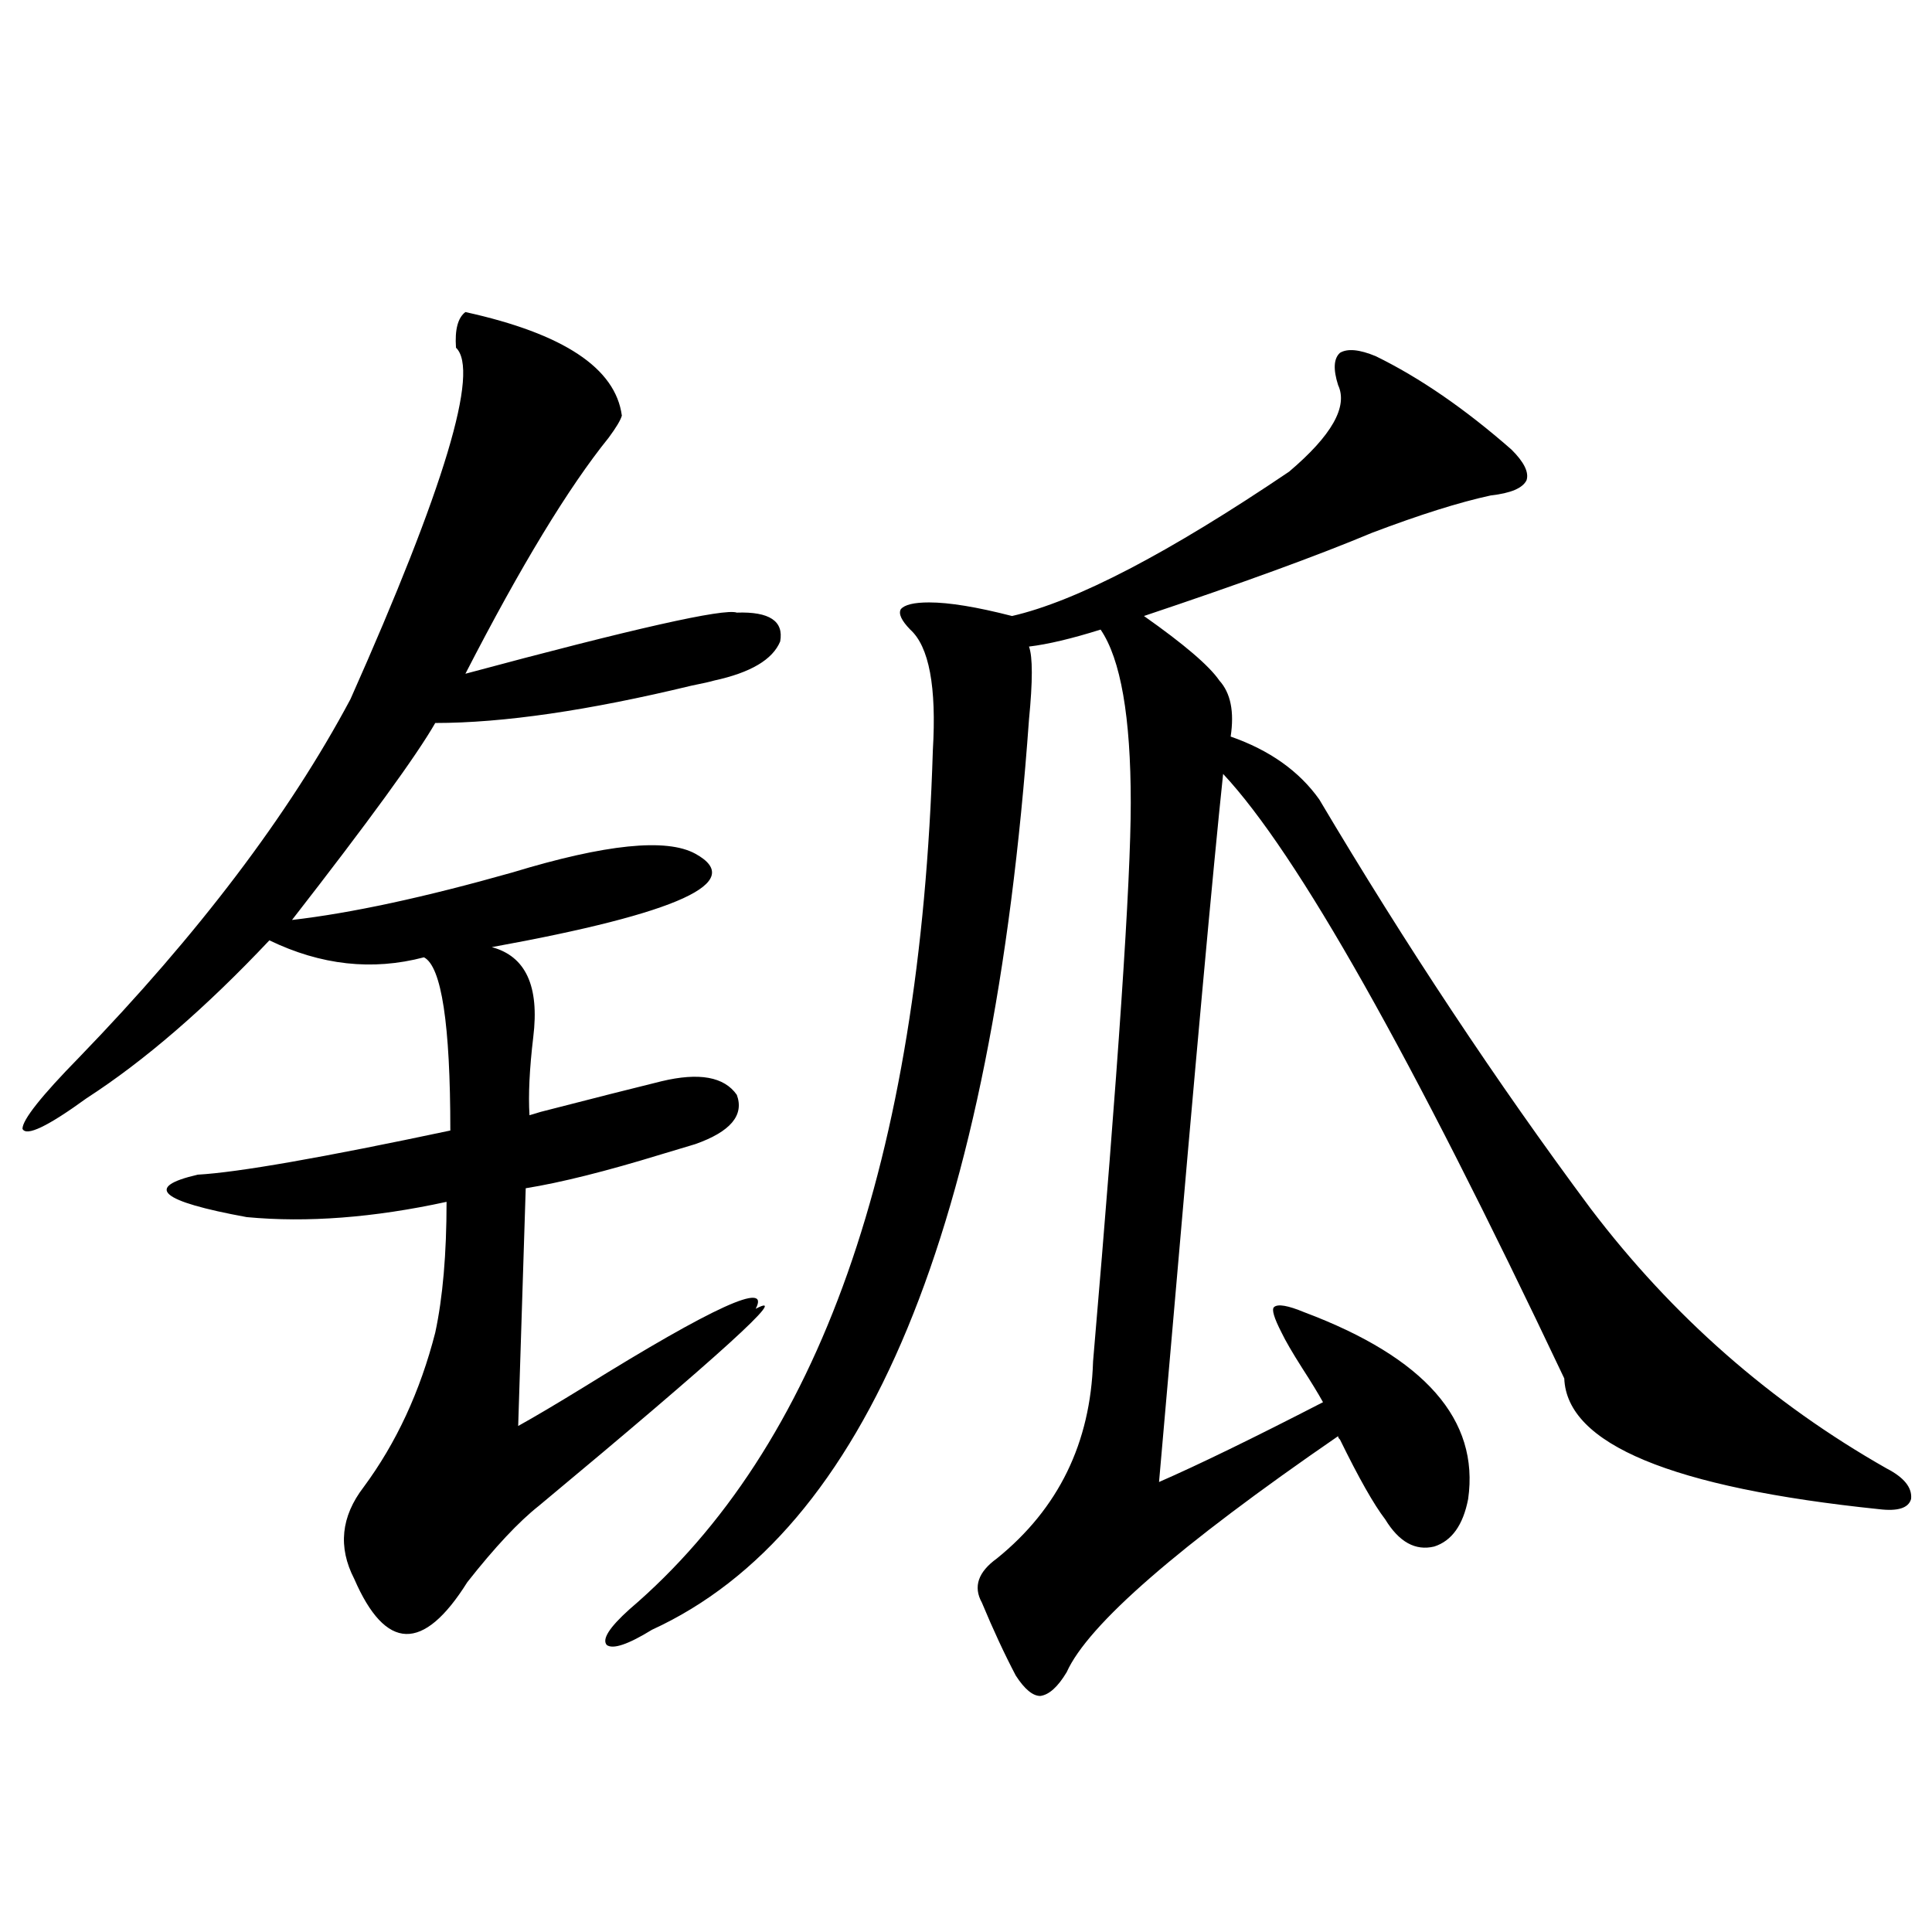 <?xml version="1.0" encoding="utf-8"?>
<!-- Generator: Adobe Illustrator 16.0.0, SVG Export Plug-In . SVG Version: 6.00 Build 0)  -->
<!DOCTYPE svg PUBLIC "-//W3C//DTD SVG 1.1//EN" "http://www.w3.org/Graphics/SVG/1.1/DTD/svg11.dtd">
<svg version="1.1" id="图层_1" xmlns="http://www.w3.org/2000/svg" xmlns:xlink="http://www.w3.org/1999/xlink" x="0px" y="0px"
	 width="1000px" height="1000px" viewBox="0 0 1000 1000" enable-background="new 0 0 1000 1000" xml:space="preserve">
<path d="M240.896,161.52c50.73,11.137,77.712,29.004,80.974,53.613c-0.655,2.348-2.927,6.152-6.829,11.426
	c-20.822,25.791-45.532,66.509-74.145,122.168c87.147-23.428,133.976-33.975,140.484-31.641c16.905-0.577,24.39,4.395,22.438,14.941
	c-3.902,9.38-15.289,16.123-34.146,20.215c-1.951,0.591-5.854,1.469-11.707,2.637c-53.337,12.895-97.559,19.336-132.68,19.336
	c-9.756,17.001-34.48,50.977-74.145,101.953c30.563-3.516,68.611-11.714,114.144-24.609c48.124-14.639,79.663-17.866,94.632-9.668
	c26.661,14.653-8.46,30.762-105.363,48.34c17.561,4.697,24.71,20.215,21.463,46.582c-1.951,16.411-2.606,29.883-1.951,40.43
	c5.854-1.758,7.805-2.334,5.854-1.758c27.316-7.031,48.124-12.305,62.438-15.82c19.512-4.683,32.515-2.334,39.023,7.031
	c3.902,10.547-3.262,19.048-21.463,25.488c-3.902,1.181-9.756,2.939-17.561,5.273c-28.627,8.789-52.041,14.653-70.242,17.578
	l-3.902,123.047c8.445-4.683,19.832-11.426,34.146-20.215c66.98-41.597,96.583-55.069,88.778-40.43
	c18.856-9.956-18.536,24.033-112.192,101.953c-10.411,8.212-22.773,21.396-37.072,39.551c-22.773,36.323-42.285,35.733-58.535-1.758
	c-8.46-16.397-6.829-32.217,4.878-47.461c16.905-22.852,29.268-49.507,37.072-79.98c3.902-18.155,5.854-40.718,5.854-67.676
	c-37.728,8.212-72.193,10.849-103.412,7.91c-44.877-8.198-53.337-15.518-25.365-21.973c20.808-1.167,64.389-8.789,130.729-22.852
	c0-55.069-4.558-84.952-13.658-89.648c-26.676,7.031-53.337,4.106-79.998-8.789c-33.17,35.156-64.724,62.402-94.632,81.738
	c-20.167,14.653-31.219,19.927-33.17,15.82c0-4.683,9.756-16.988,29.268-36.914c61.782-63.858,108.61-125.684,140.484-185.449
	c48.779-109.561,66.98-170.206,54.633-181.934C235.363,170.611,236.994,164.459,240.896,161.52z M712.104,184.371
	c22.759,11.137,46.173,27.246,70.242,48.34c6.494,6.455,9.101,11.728,7.805,15.82c-1.951,4.106-8.14,6.743-18.536,7.91
	c-16.265,3.516-36.752,9.97-61.462,19.336c-27.972,11.728-67.315,26.079-118.046,43.066c20.808,14.653,33.811,25.791,39.023,33.398
	c5.854,6.455,7.805,16.123,5.854,29.004c20.152,7.031,35.441,17.88,45.853,32.52c44.877,75.586,91.705,146.201,140.484,211.816
	c42.271,55.673,93.321,100.498,153.167,134.473c9.101,4.697,13.323,9.97,12.683,15.82c-1.311,4.697-6.829,6.455-16.585,5.273
	c-107.314-11.124-161.627-33.687-162.923-67.676c-79.357-167.569-138.213-271.87-176.581-312.891
	c-5.213,49.219-14.313,149.126-27.316,299.707c-2.606,29.883-4.558,52.158-5.854,66.797c20.152-8.789,48.444-22.549,84.876-41.309
	c-2.606-4.683-6.188-10.547-10.731-17.578c-5.213-8.198-8.78-14.351-10.731-18.457c-3.902-7.608-5.213-12.002-3.902-13.184
	c1.951-1.758,7.149-0.879,15.609,2.637c62.438,23.442,90.729,55.673,84.876,96.68c-2.606,13.486-8.46,21.684-17.561,24.609
	c-9.756,2.348-18.216-2.334-25.365-14.063c-5.854-7.608-13.658-21.382-23.414-41.309c-0.655-0.577-0.976-1.167-0.976-1.758
	c-82.604,56.841-129.433,97.559-140.484,122.168c-4.558,7.608-9.115,11.714-13.658,12.305c-3.902,0-8.14-3.516-12.683-10.547
	c-5.854-11.137-11.707-23.73-17.561-37.793c-4.558-8.198-1.951-15.82,7.805-22.852c31.859-25.777,48.444-59.766,49.755-101.953
	c13.003-151.749,19.512-248.14,19.512-289.16c0-44.522-5.213-74.405-15.609-89.648c-14.969,4.697-27.316,7.622-37.072,8.789
	c1.951,5.273,1.951,17.88,0,37.793c-18.871,263.095-83.9,420.117-195.117,471.094c-12.362,7.608-20.167,10.245-23.414,7.91
	c-2.606-2.939,1.296-9.091,11.707-18.457c98.199-83.784,150.561-232.031,157.069-444.727c1.951-32.808-1.951-53.613-11.707-62.402
	c-4.558-4.683-6.188-8.198-4.878-10.547c1.951-2.334,6.829-3.516,14.634-3.516c10.396,0,24.71,2.348,42.926,7.031
	c33.17-7.608,80.974-32.52,143.411-74.707c22.104-18.745,30.563-33.687,25.365-44.824c-2.606-8.198-2.286-13.76,0.976-16.699
	C697.471,180.279,703.645,180.856,712.104,184.371z"/>
</svg>
